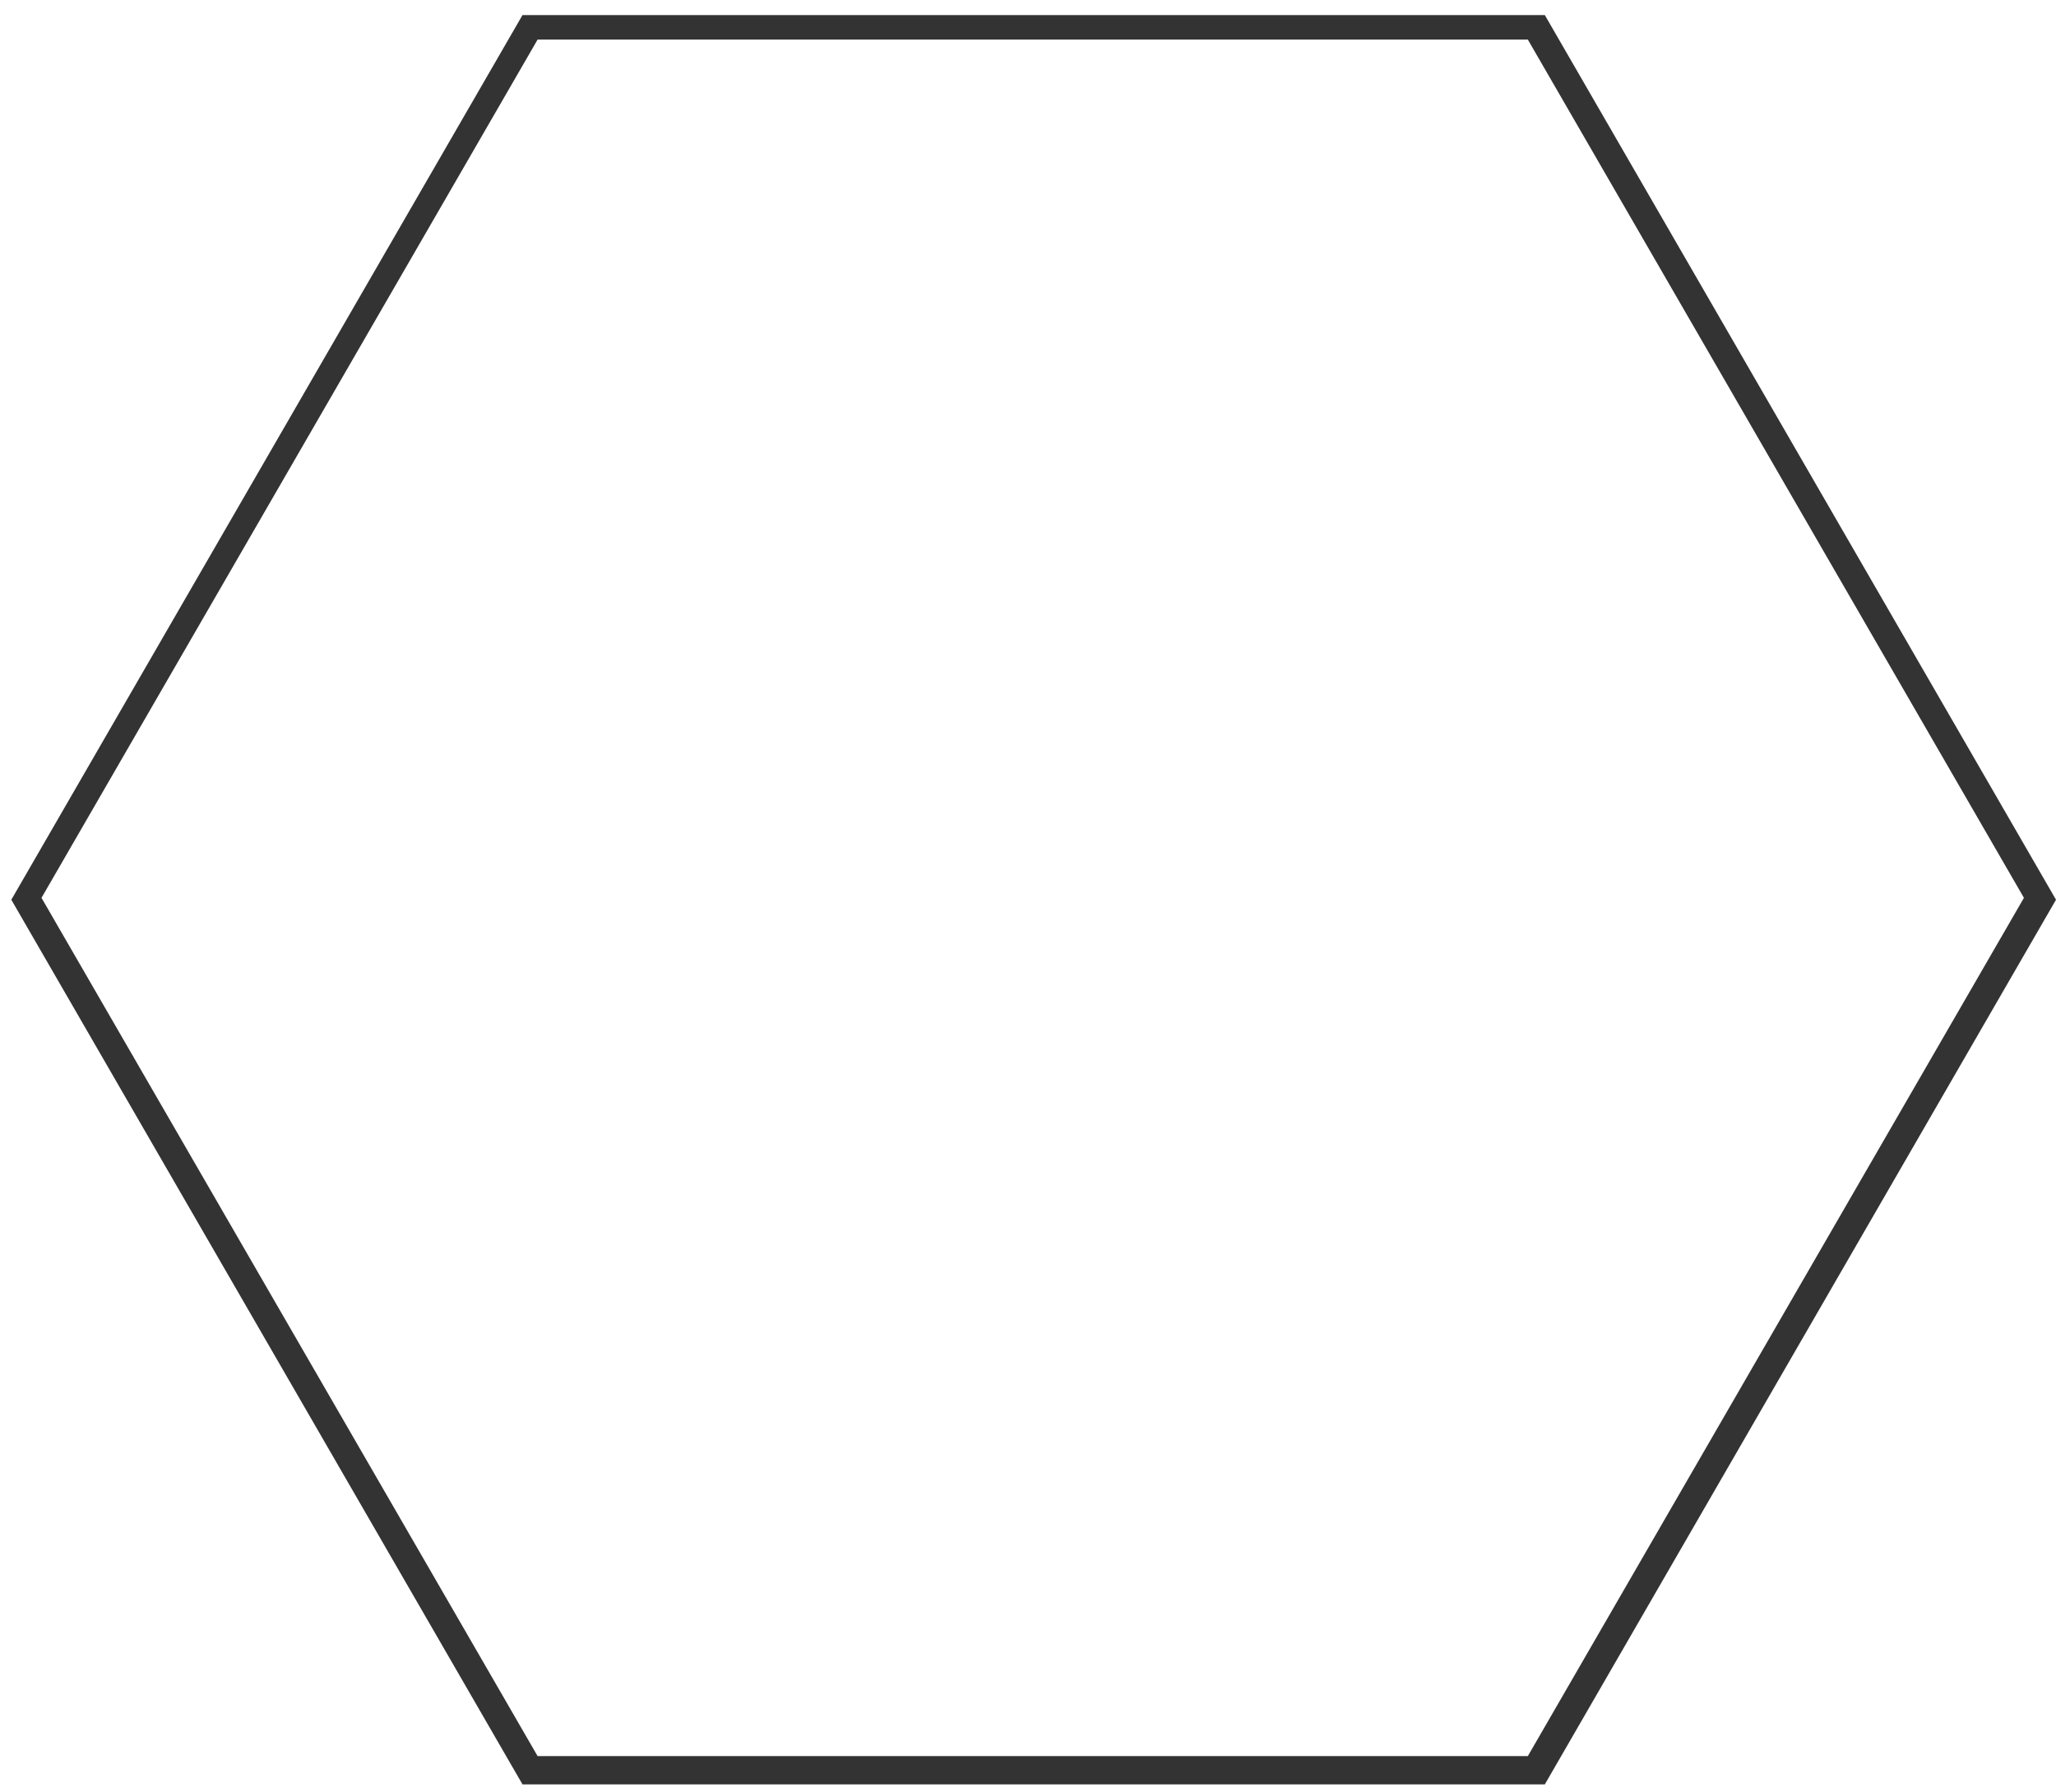 <svg version="1.1" id="el_5_74CQCgi" xmlns="http://www.w3.org/2000/svg" xmlns:xlink="http://www.w3.org/1999/xlink" x="0px" y="0px" viewBox="0 0 109 95" style="enable-background:new 0 0 109 95;" xml:space="preserve" height="95" width="109"><style>@-webkit-keyframes kf_el_sAjU7e-SWN_an_AnVPJ7FzF{0%{-webkit-transform: translate(760.1px, 1392.85px) translate(-760.1px, -1392.85px) translate(0px, -45px);transform: translate(760.1px, 1392.85px) translate(-760.1px, -1392.85px) translate(0px, -45px);}14.44%{-webkit-transform: translate(760.1px, 1392.85px) translate(-760.1px, -1392.85px) translate(0px, -34px);transform: translate(760.1px, 1392.85px) translate(-760.1px, -1392.85px) translate(0px, -34px);}20%{-webkit-transform: translate(760.1px, 1392.85px) translate(-760.1px, -1392.85px) translate(0px, -31px);transform: translate(760.1px, 1392.85px) translate(-760.1px, -1392.85px) translate(0px, -31px);}26.67%{-webkit-transform: translate(760.1px, 1392.85px) translate(-760.1px, -1392.85px) translate(0px, -26px);transform: translate(760.1px, 1392.85px) translate(-760.1px, -1392.85px) translate(0px, -26px);}32.22%{-webkit-transform: translate(760.1px, 1392.85px) translate(-760.1px, -1392.85px) translate(0px, -24px);transform: translate(760.1px, 1392.85px) translate(-760.1px, -1392.85px) translate(0px, -24px);}38.89%{-webkit-transform: translate(760.1px, 1392.85px) translate(-760.1px, -1392.85px) translate(0px, -25px);transform: translate(760.1px, 1392.85px) translate(-760.1px, -1392.85px) translate(0px, -25px);}100%{-webkit-transform: translate(760.1px, 1392.85px) translate(-760.1px, -1392.85px) translate(0px, 200px);transform: translate(760.1px, 1392.85px) translate(-760.1px, -1392.85px) translate(0px, 200px);}}@keyframes kf_el_sAjU7e-SWN_an_AnVPJ7FzF{0%{-webkit-transform: translate(760.1px, 1392.85px) translate(-760.1px, -1392.85px) translate(0px, -45px);transform: translate(760.1px, 1392.85px) translate(-760.1px, -1392.85px) translate(0px, -45px);}14.44%{-webkit-transform: translate(760.1px, 1392.85px) translate(-760.1px, -1392.85px) translate(0px, -34px);transform: translate(760.1px, 1392.85px) translate(-760.1px, -1392.85px) translate(0px, -34px);}20%{-webkit-transform: translate(760.1px, 1392.85px) translate(-760.1px, -1392.85px) translate(0px, -31px);transform: translate(760.1px, 1392.85px) translate(-760.1px, -1392.85px) translate(0px, -31px);}26.67%{-webkit-transform: translate(760.1px, 1392.85px) translate(-760.1px, -1392.85px) translate(0px, -26px);transform: translate(760.1px, 1392.85px) translate(-760.1px, -1392.85px) translate(0px, -26px);}32.22%{-webkit-transform: translate(760.1px, 1392.85px) translate(-760.1px, -1392.85px) translate(0px, -24px);transform: translate(760.1px, 1392.85px) translate(-760.1px, -1392.85px) translate(0px, -24px);}38.89%{-webkit-transform: translate(760.1px, 1392.85px) translate(-760.1px, -1392.85px) translate(0px, -25px);transform: translate(760.1px, 1392.85px) translate(-760.1px, -1392.85px) translate(0px, -25px);}100%{-webkit-transform: translate(760.1px, 1392.85px) translate(-760.1px, -1392.85px) translate(0px, 200px);transform: translate(760.1px, 1392.85px) translate(-760.1px, -1392.85px) translate(0px, 200px);}}@-webkit-keyframes kf_el_sAjU7e-SWN_an_uEwaOS1c2{0%{-webkit-transform: translate(760.1px, 1392.85px) scale(0, 0) translate(-760.1px, -1392.85px);transform: translate(760.1px, 1392.85px) scale(0, 0) translate(-760.1px, -1392.85px);}33.33%{-webkit-transform: translate(760.1px, 1392.85px) scale(1, 1) translate(-760.1px, -1392.85px);transform: translate(760.1px, 1392.85px) scale(1, 1) translate(-760.1px, -1392.85px);}100%{-webkit-transform: translate(760.1px, 1392.85px) scale(1, 1) translate(-760.1px, -1392.85px);transform: translate(760.1px, 1392.85px) scale(1, 1) translate(-760.1px, -1392.85px);}}@keyframes kf_el_sAjU7e-SWN_an_uEwaOS1c2{0%{-webkit-transform: translate(760.1px, 1392.85px) scale(0, 0) translate(-760.1px, -1392.85px);transform: translate(760.1px, 1392.85px) scale(0, 0) translate(-760.1px, -1392.85px);}33.33%{-webkit-transform: translate(760.1px, 1392.85px) scale(1, 1) translate(-760.1px, -1392.85px);transform: translate(760.1px, 1392.85px) scale(1, 1) translate(-760.1px, -1392.85px);}100%{-webkit-transform: translate(760.1px, 1392.85px) scale(1, 1) translate(-760.1px, -1392.85px);transform: translate(760.1px, 1392.85px) scale(1, 1) translate(-760.1px, -1392.85px);}}#el_5_74CQCgi *{-webkit-animation-duration: 3s;animation-duration: 3s;-webkit-animation-iteration-count: infinite;animation-iteration-count: infinite;-webkit-animation-timing-function: cubic-bezier(0, 0, 1, 1);animation-timing-function: cubic-bezier(0, 0, 1, 1);}#el_psEX9cjn-5{-webkit-transform: translate(-706px, -1345px);transform: translate(-706px, -1345px);}#el_OWh_YanhPA{fill: #333333;}#el_cM6T13bcy0{fill: #333333;}#el_yGzJVWj3Ad{fill: #333333;}#el_sAjU7e-SWN_an_uEwaOS1c2{-webkit-animation-fill-mode: backwards;animation-fill-mode: backwards;-webkit-transform: translate(760.1px, 1392.85px) scale(0, 0) translate(-760.1px, -1392.85px);transform: translate(760.1px, 1392.85px) scale(0, 0) translate(-760.1px, -1392.85px);-webkit-animation-name: kf_el_sAjU7e-SWN_an_uEwaOS1c2;animation-name: kf_el_sAjU7e-SWN_an_uEwaOS1c2;-webkit-animation-timing-function: cubic-bezier(0.42, 0, 0.58, 1);animation-timing-function: cubic-bezier(0.42, 0, 0.58, 1);}#el_sAjU7e-SWN_an_AnVPJ7FzF{-webkit-animation-fill-mode: backwards;animation-fill-mode: backwards;-webkit-transform: translate(760.1px, 1392.85px) translate(-760.1px, -1392.85px) translate(0px, -45px);transform: translate(760.1px, 1392.85px) translate(-760.1px, -1392.85px) translate(0px, -45px);-webkit-animation-name: kf_el_sAjU7e-SWN_an_AnVPJ7FzF;animation-name: kf_el_sAjU7e-SWN_an_AnVPJ7FzF;-webkit-animation-timing-function: cubic-bezier(0, 0, 1, 1);animation-timing-function: cubic-bezier(0, 0, 1, 1);}</style>

<g id="el_psEX9cjn-5">
	<g id="el_sAjU7e-SWN_an_AnVPJ7FzF" data-animator-group="true" data-animator-type="0"><g id="el_sAjU7e-SWN_an_uEwaOS1c2" data-animator-group="true" data-animator-type="2"><g id="el_sAjU7e-SWN">
		<path d="M760.8,1371l-0.7-0.8l-0.7,0.8c-0.2,0.2-16.8,17.5-16.8,27c0,9.6,7.8,17.5,17.5,17.5&#10;&#9;&#9;&#9;c9.6,0,17.5-7.8,17.5-17.5C777.6,1388.5,761,1371.2,760.8,1371z M760.1,1413.6c-8.6,0-15.5-7-15.5-15.5c0-7.7,13.6-22.7,15.1-24.4&#10;&#9;&#9;&#9;l0.4-0.4l0.4,0.4c1.5,1.6,15.1,16.6,15.1,24.4C775.6,1406.7,768.6,1413.6,760.1,1413.6z" id="el_OWh_YanhPA"/>
		<path d="M752.6,1404.5c1.9,2.4,4.6,4.1,7.2,4.9c-3.3-2-8.7-6.1-8.8-12.4c0-3.6,0.7-5.2,2.7-8.2&#10;&#9;&#9;&#9;c-1.6,1.9-3.4,4.2-3.8,6.4C749.3,1398.2,750.2,1401.6,752.6,1404.5z" id="el_cM6T13bcy0"/>
	</g></g></g>
	<g id="el_A-EwFSJdBK">
		<g id="el_ybbHwsnRTh">
			<path id="el_yGzJVWj3Ad" d="M734.5,1438.1H787l26.3-45.5l-26.3-45.5h-52.5l-26.3,45.5L734.5,1438.1z M787.9,1439.6h-54.2&#10;&#9;&#9;&#9;&#9;l-27.1-46.9l27.1-46.9h54.2l27.1,46.9L787.9,1439.6z"/>
		</g>
	</g>
</g>
</svg>